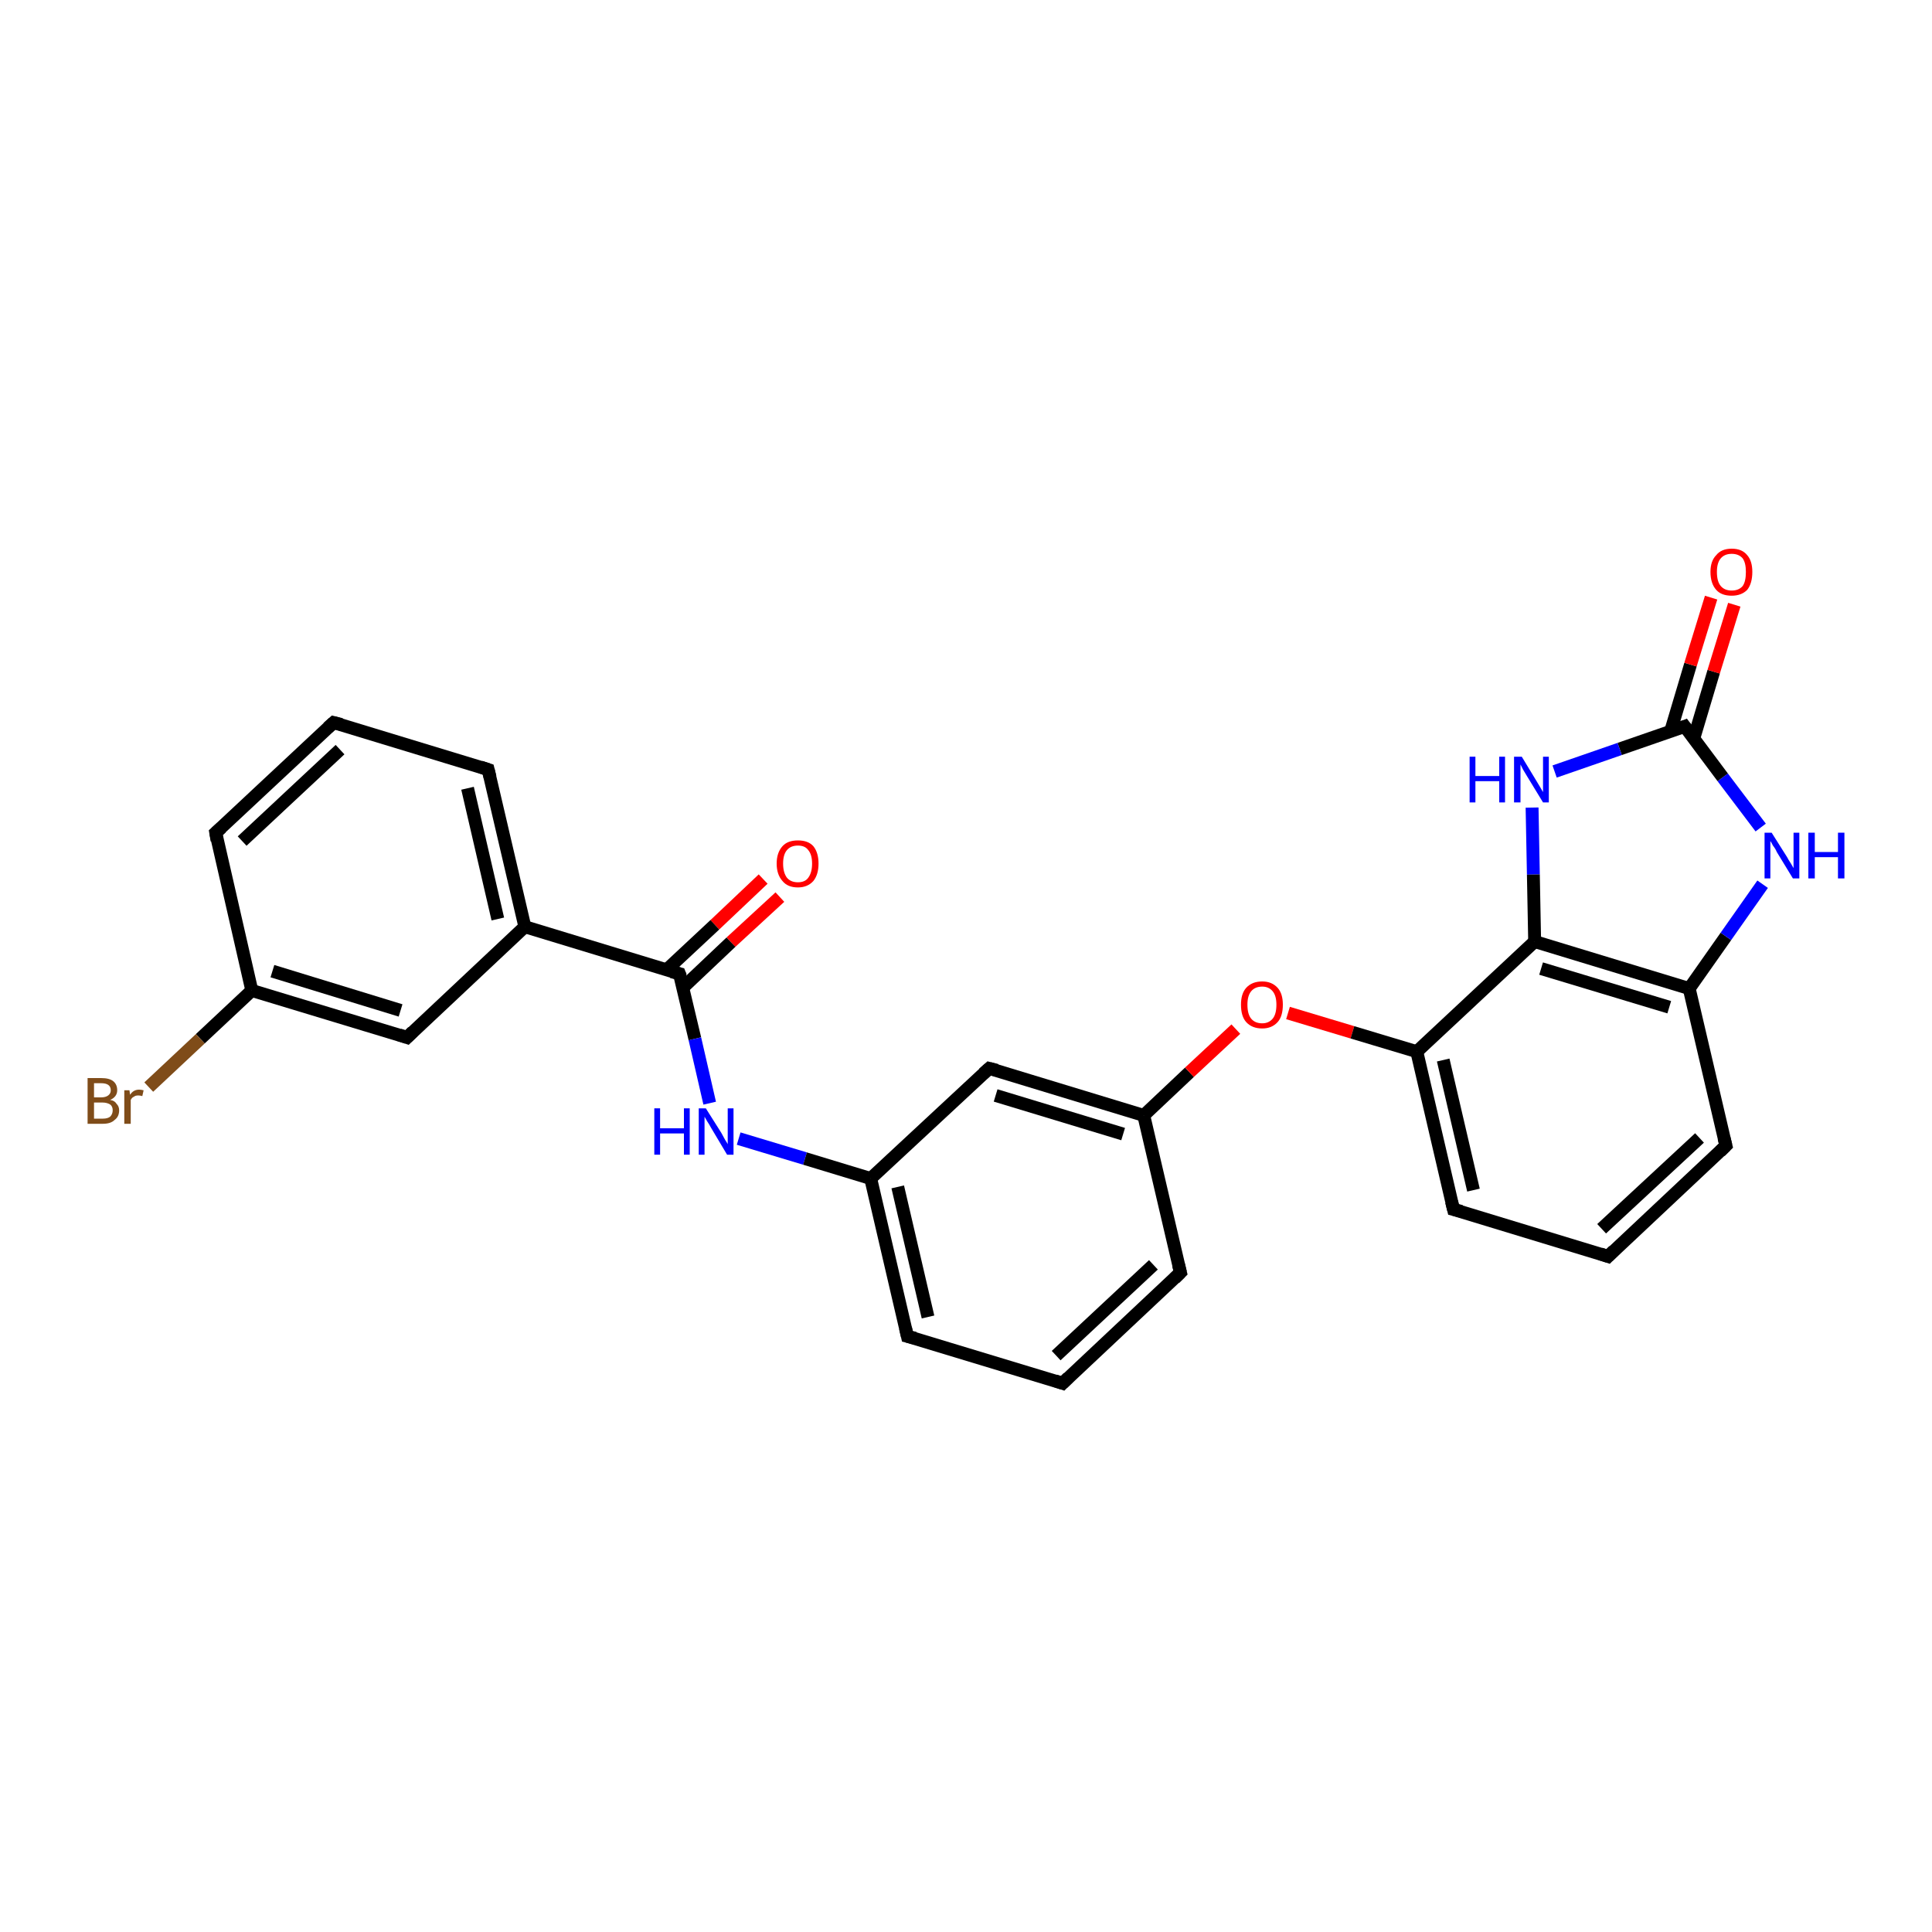 <?xml version='1.0' encoding='iso-8859-1'?>
<svg version='1.1' baseProfile='full'
              xmlns='http://www.w3.org/2000/svg'
                      xmlns:rdkit='http://www.rdkit.org/xml'
                      xmlns:xlink='http://www.w3.org/1999/xlink'
                  xml:space='preserve'
width='300px' height='300px' viewBox='0 0 300 300'>
<!-- END OF HEADER -->
<rect style='opacity:1.0;fill:#FFFFFF;stroke:none' width='300.0' height='300.0' x='0.0' y='0.0'> </rect>
<path class='bond-0 atom-0 atom-1' d='M 121.1,139.3 L 113.5,146.3' style='fill:none;fill-rule:evenodd;stroke:#FF0000;stroke-width:2.0px;stroke-linecap:butt;stroke-linejoin:miter;stroke-opacity:1' />
<path class='bond-0 atom-0 atom-1' d='M 113.5,146.3 L 106.0,153.4' style='fill:none;fill-rule:evenodd;stroke:#000000;stroke-width:2.0px;stroke-linecap:butt;stroke-linejoin:miter;stroke-opacity:1' />
<path class='bond-0 atom-0 atom-1' d='M 118.5,136.5 L 111.0,143.6' style='fill:none;fill-rule:evenodd;stroke:#FF0000;stroke-width:2.0px;stroke-linecap:butt;stroke-linejoin:miter;stroke-opacity:1' />
<path class='bond-0 atom-0 atom-1' d='M 111.0,143.6 L 103.5,150.6' style='fill:none;fill-rule:evenodd;stroke:#000000;stroke-width:2.0px;stroke-linecap:butt;stroke-linejoin:miter;stroke-opacity:1' />
<path class='bond-1 atom-1 atom-2' d='M 105.5,151.2 L 107.9,161.3' style='fill:none;fill-rule:evenodd;stroke:#000000;stroke-width:2.0px;stroke-linecap:butt;stroke-linejoin:miter;stroke-opacity:1' />
<path class='bond-1 atom-1 atom-2' d='M 107.9,161.3 L 110.2,171.3' style='fill:none;fill-rule:evenodd;stroke:#0000FF;stroke-width:2.0px;stroke-linecap:butt;stroke-linejoin:miter;stroke-opacity:1' />
<path class='bond-2 atom-2 atom-3' d='M 114.7,176.8 L 125.0,179.9' style='fill:none;fill-rule:evenodd;stroke:#0000FF;stroke-width:2.0px;stroke-linecap:butt;stroke-linejoin:miter;stroke-opacity:1' />
<path class='bond-2 atom-2 atom-3' d='M 125.0,179.9 L 135.2,183.0' style='fill:none;fill-rule:evenodd;stroke:#000000;stroke-width:2.0px;stroke-linecap:butt;stroke-linejoin:miter;stroke-opacity:1' />
<path class='bond-3 atom-3 atom-4' d='M 135.2,183.0 L 140.9,207.5' style='fill:none;fill-rule:evenodd;stroke:#000000;stroke-width:2.0px;stroke-linecap:butt;stroke-linejoin:miter;stroke-opacity:1' />
<path class='bond-3 atom-3 atom-4' d='M 139.4,184.3 L 144.1,204.5' style='fill:none;fill-rule:evenodd;stroke:#000000;stroke-width:2.0px;stroke-linecap:butt;stroke-linejoin:miter;stroke-opacity:1' />
<path class='bond-4 atom-4 atom-5' d='M 140.9,207.5 L 165.0,214.8' style='fill:none;fill-rule:evenodd;stroke:#000000;stroke-width:2.0px;stroke-linecap:butt;stroke-linejoin:miter;stroke-opacity:1' />
<path class='bond-5 atom-5 atom-6' d='M 165.0,214.8 L 183.3,197.6' style='fill:none;fill-rule:evenodd;stroke:#000000;stroke-width:2.0px;stroke-linecap:butt;stroke-linejoin:miter;stroke-opacity:1' />
<path class='bond-5 atom-5 atom-6' d='M 164.0,210.5 L 179.1,196.4' style='fill:none;fill-rule:evenodd;stroke:#000000;stroke-width:2.0px;stroke-linecap:butt;stroke-linejoin:miter;stroke-opacity:1' />
<path class='bond-6 atom-6 atom-7' d='M 183.3,197.6 L 177.6,173.2' style='fill:none;fill-rule:evenodd;stroke:#000000;stroke-width:2.0px;stroke-linecap:butt;stroke-linejoin:miter;stroke-opacity:1' />
<path class='bond-7 atom-7 atom-8' d='M 177.6,173.2 L 184.7,166.5' style='fill:none;fill-rule:evenodd;stroke:#000000;stroke-width:2.0px;stroke-linecap:butt;stroke-linejoin:miter;stroke-opacity:1' />
<path class='bond-7 atom-7 atom-8' d='M 184.7,166.5 L 191.9,159.8' style='fill:none;fill-rule:evenodd;stroke:#FF0000;stroke-width:2.0px;stroke-linecap:butt;stroke-linejoin:miter;stroke-opacity:1' />
<path class='bond-8 atom-8 atom-9' d='M 200.0,157.3 L 210.0,160.3' style='fill:none;fill-rule:evenodd;stroke:#FF0000;stroke-width:2.0px;stroke-linecap:butt;stroke-linejoin:miter;stroke-opacity:1' />
<path class='bond-8 atom-8 atom-9' d='M 210.0,160.3 L 220.0,163.3' style='fill:none;fill-rule:evenodd;stroke:#000000;stroke-width:2.0px;stroke-linecap:butt;stroke-linejoin:miter;stroke-opacity:1' />
<path class='bond-9 atom-9 atom-10' d='M 220.0,163.3 L 225.7,187.8' style='fill:none;fill-rule:evenodd;stroke:#000000;stroke-width:2.0px;stroke-linecap:butt;stroke-linejoin:miter;stroke-opacity:1' />
<path class='bond-9 atom-9 atom-10' d='M 224.1,164.6 L 228.8,184.8' style='fill:none;fill-rule:evenodd;stroke:#000000;stroke-width:2.0px;stroke-linecap:butt;stroke-linejoin:miter;stroke-opacity:1' />
<path class='bond-10 atom-10 atom-11' d='M 225.7,187.8 L 249.7,195.1' style='fill:none;fill-rule:evenodd;stroke:#000000;stroke-width:2.0px;stroke-linecap:butt;stroke-linejoin:miter;stroke-opacity:1' />
<path class='bond-11 atom-11 atom-12' d='M 249.7,195.1 L 268.0,177.9' style='fill:none;fill-rule:evenodd;stroke:#000000;stroke-width:2.0px;stroke-linecap:butt;stroke-linejoin:miter;stroke-opacity:1' />
<path class='bond-11 atom-11 atom-12' d='M 248.7,190.8 L 263.9,176.7' style='fill:none;fill-rule:evenodd;stroke:#000000;stroke-width:2.0px;stroke-linecap:butt;stroke-linejoin:miter;stroke-opacity:1' />
<path class='bond-12 atom-12 atom-13' d='M 268.0,177.9 L 262.3,153.5' style='fill:none;fill-rule:evenodd;stroke:#000000;stroke-width:2.0px;stroke-linecap:butt;stroke-linejoin:miter;stroke-opacity:1' />
<path class='bond-13 atom-13 atom-14' d='M 262.3,153.5 L 268.0,145.4' style='fill:none;fill-rule:evenodd;stroke:#000000;stroke-width:2.0px;stroke-linecap:butt;stroke-linejoin:miter;stroke-opacity:1' />
<path class='bond-13 atom-13 atom-14' d='M 268.0,145.4 L 273.7,137.3' style='fill:none;fill-rule:evenodd;stroke:#0000FF;stroke-width:2.0px;stroke-linecap:butt;stroke-linejoin:miter;stroke-opacity:1' />
<path class='bond-14 atom-14 atom-15' d='M 273.4,128.5 L 267.5,120.7' style='fill:none;fill-rule:evenodd;stroke:#0000FF;stroke-width:2.0px;stroke-linecap:butt;stroke-linejoin:miter;stroke-opacity:1' />
<path class='bond-14 atom-14 atom-15' d='M 267.5,120.7 L 261.6,112.8' style='fill:none;fill-rule:evenodd;stroke:#000000;stroke-width:2.0px;stroke-linecap:butt;stroke-linejoin:miter;stroke-opacity:1' />
<path class='bond-15 atom-15 atom-16' d='M 263.0,114.7 L 266.1,104.3' style='fill:none;fill-rule:evenodd;stroke:#000000;stroke-width:2.0px;stroke-linecap:butt;stroke-linejoin:miter;stroke-opacity:1' />
<path class='bond-15 atom-15 atom-16' d='M 266.1,104.3 L 269.3,93.9' style='fill:none;fill-rule:evenodd;stroke:#FF0000;stroke-width:2.0px;stroke-linecap:butt;stroke-linejoin:miter;stroke-opacity:1' />
<path class='bond-15 atom-15 atom-16' d='M 259.4,113.6 L 262.5,103.2' style='fill:none;fill-rule:evenodd;stroke:#000000;stroke-width:2.0px;stroke-linecap:butt;stroke-linejoin:miter;stroke-opacity:1' />
<path class='bond-15 atom-15 atom-16' d='M 262.5,103.2 L 265.7,92.8' style='fill:none;fill-rule:evenodd;stroke:#FF0000;stroke-width:2.0px;stroke-linecap:butt;stroke-linejoin:miter;stroke-opacity:1' />
<path class='bond-16 atom-15 atom-17' d='M 261.6,112.8 L 251.5,116.3' style='fill:none;fill-rule:evenodd;stroke:#000000;stroke-width:2.0px;stroke-linecap:butt;stroke-linejoin:miter;stroke-opacity:1' />
<path class='bond-16 atom-15 atom-17' d='M 251.5,116.3 L 241.4,119.8' style='fill:none;fill-rule:evenodd;stroke:#0000FF;stroke-width:2.0px;stroke-linecap:butt;stroke-linejoin:miter;stroke-opacity:1' />
<path class='bond-17 atom-17 atom-18' d='M 237.9,125.4 L 238.1,135.8' style='fill:none;fill-rule:evenodd;stroke:#0000FF;stroke-width:2.0px;stroke-linecap:butt;stroke-linejoin:miter;stroke-opacity:1' />
<path class='bond-17 atom-17 atom-18' d='M 238.1,135.8 L 238.3,146.2' style='fill:none;fill-rule:evenodd;stroke:#000000;stroke-width:2.0px;stroke-linecap:butt;stroke-linejoin:miter;stroke-opacity:1' />
<path class='bond-18 atom-7 atom-19' d='M 177.6,173.2 L 153.6,165.9' style='fill:none;fill-rule:evenodd;stroke:#000000;stroke-width:2.0px;stroke-linecap:butt;stroke-linejoin:miter;stroke-opacity:1' />
<path class='bond-18 atom-7 atom-19' d='M 174.4,176.1 L 154.6,170.1' style='fill:none;fill-rule:evenodd;stroke:#000000;stroke-width:2.0px;stroke-linecap:butt;stroke-linejoin:miter;stroke-opacity:1' />
<path class='bond-19 atom-1 atom-20' d='M 105.5,151.2 L 81.5,143.9' style='fill:none;fill-rule:evenodd;stroke:#000000;stroke-width:2.0px;stroke-linecap:butt;stroke-linejoin:miter;stroke-opacity:1' />
<path class='bond-20 atom-20 atom-21' d='M 81.5,143.9 L 75.8,119.5' style='fill:none;fill-rule:evenodd;stroke:#000000;stroke-width:2.0px;stroke-linecap:butt;stroke-linejoin:miter;stroke-opacity:1' />
<path class='bond-20 atom-20 atom-21' d='M 77.3,142.7 L 72.6,122.4' style='fill:none;fill-rule:evenodd;stroke:#000000;stroke-width:2.0px;stroke-linecap:butt;stroke-linejoin:miter;stroke-opacity:1' />
<path class='bond-21 atom-21 atom-22' d='M 75.8,119.5 L 51.8,112.2' style='fill:none;fill-rule:evenodd;stroke:#000000;stroke-width:2.0px;stroke-linecap:butt;stroke-linejoin:miter;stroke-opacity:1' />
<path class='bond-22 atom-22 atom-23' d='M 51.8,112.2 L 33.5,129.3' style='fill:none;fill-rule:evenodd;stroke:#000000;stroke-width:2.0px;stroke-linecap:butt;stroke-linejoin:miter;stroke-opacity:1' />
<path class='bond-22 atom-22 atom-23' d='M 52.8,116.4 L 37.6,130.6' style='fill:none;fill-rule:evenodd;stroke:#000000;stroke-width:2.0px;stroke-linecap:butt;stroke-linejoin:miter;stroke-opacity:1' />
<path class='bond-23 atom-23 atom-24' d='M 33.5,129.3 L 39.1,153.8' style='fill:none;fill-rule:evenodd;stroke:#000000;stroke-width:2.0px;stroke-linecap:butt;stroke-linejoin:miter;stroke-opacity:1' />
<path class='bond-24 atom-24 atom-25' d='M 39.1,153.8 L 31.1,161.3' style='fill:none;fill-rule:evenodd;stroke:#000000;stroke-width:2.0px;stroke-linecap:butt;stroke-linejoin:miter;stroke-opacity:1' />
<path class='bond-24 atom-24 atom-25' d='M 31.1,161.3 L 23.1,168.8' style='fill:none;fill-rule:evenodd;stroke:#7F4C19;stroke-width:2.0px;stroke-linecap:butt;stroke-linejoin:miter;stroke-opacity:1' />
<path class='bond-25 atom-24 atom-26' d='M 39.1,153.8 L 63.2,161.1' style='fill:none;fill-rule:evenodd;stroke:#000000;stroke-width:2.0px;stroke-linecap:butt;stroke-linejoin:miter;stroke-opacity:1' />
<path class='bond-25 atom-24 atom-26' d='M 42.3,150.8 L 62.2,156.9' style='fill:none;fill-rule:evenodd;stroke:#000000;stroke-width:2.0px;stroke-linecap:butt;stroke-linejoin:miter;stroke-opacity:1' />
<path class='bond-26 atom-19 atom-3' d='M 153.6,165.9 L 135.2,183.0' style='fill:none;fill-rule:evenodd;stroke:#000000;stroke-width:2.0px;stroke-linecap:butt;stroke-linejoin:miter;stroke-opacity:1' />
<path class='bond-27 atom-26 atom-20' d='M 63.2,161.1 L 81.5,143.9' style='fill:none;fill-rule:evenodd;stroke:#000000;stroke-width:2.0px;stroke-linecap:butt;stroke-linejoin:miter;stroke-opacity:1' />
<path class='bond-28 atom-18 atom-9' d='M 238.3,146.2 L 220.0,163.3' style='fill:none;fill-rule:evenodd;stroke:#000000;stroke-width:2.0px;stroke-linecap:butt;stroke-linejoin:miter;stroke-opacity:1' />
<path class='bond-29 atom-18 atom-13' d='M 238.3,146.2 L 262.3,153.5' style='fill:none;fill-rule:evenodd;stroke:#000000;stroke-width:2.0px;stroke-linecap:butt;stroke-linejoin:miter;stroke-opacity:1' />
<path class='bond-29 atom-18 atom-13' d='M 239.3,150.4 L 259.2,156.4' style='fill:none;fill-rule:evenodd;stroke:#000000;stroke-width:2.0px;stroke-linecap:butt;stroke-linejoin:miter;stroke-opacity:1' />
<path d='M 105.7,151.7 L 105.5,151.2 L 104.3,150.9' style='fill:none;stroke:#000000;stroke-width:2.0px;stroke-linecap:butt;stroke-linejoin:miter;stroke-opacity:1;' />
<path d='M 140.6,206.2 L 140.9,207.5 L 142.1,207.8' style='fill:none;stroke:#000000;stroke-width:2.0px;stroke-linecap:butt;stroke-linejoin:miter;stroke-opacity:1;' />
<path d='M 163.8,214.4 L 165.0,214.8 L 165.9,213.9' style='fill:none;stroke:#000000;stroke-width:2.0px;stroke-linecap:butt;stroke-linejoin:miter;stroke-opacity:1;' />
<path d='M 182.4,198.5 L 183.3,197.6 L 183.0,196.4' style='fill:none;stroke:#000000;stroke-width:2.0px;stroke-linecap:butt;stroke-linejoin:miter;stroke-opacity:1;' />
<path d='M 225.4,186.6 L 225.7,187.8 L 226.9,188.1' style='fill:none;stroke:#000000;stroke-width:2.0px;stroke-linecap:butt;stroke-linejoin:miter;stroke-opacity:1;' />
<path d='M 248.5,194.7 L 249.7,195.1 L 250.6,194.2' style='fill:none;stroke:#000000;stroke-width:2.0px;stroke-linecap:butt;stroke-linejoin:miter;stroke-opacity:1;' />
<path d='M 267.1,178.8 L 268.0,177.9 L 267.7,176.7' style='fill:none;stroke:#000000;stroke-width:2.0px;stroke-linecap:butt;stroke-linejoin:miter;stroke-opacity:1;' />
<path d='M 261.9,113.2 L 261.6,112.8 L 261.1,113.0' style='fill:none;stroke:#000000;stroke-width:2.0px;stroke-linecap:butt;stroke-linejoin:miter;stroke-opacity:1;' />
<path d='M 154.8,166.2 L 153.6,165.9 L 152.7,166.7' style='fill:none;stroke:#000000;stroke-width:2.0px;stroke-linecap:butt;stroke-linejoin:miter;stroke-opacity:1;' />
<path d='M 76.1,120.7 L 75.8,119.5 L 74.6,119.1' style='fill:none;stroke:#000000;stroke-width:2.0px;stroke-linecap:butt;stroke-linejoin:miter;stroke-opacity:1;' />
<path d='M 53.0,112.5 L 51.8,112.2 L 50.9,113.0' style='fill:none;stroke:#000000;stroke-width:2.0px;stroke-linecap:butt;stroke-linejoin:miter;stroke-opacity:1;' />
<path d='M 34.4,128.5 L 33.5,129.3 L 33.7,130.5' style='fill:none;stroke:#000000;stroke-width:2.0px;stroke-linecap:butt;stroke-linejoin:miter;stroke-opacity:1;' />
<path d='M 62.0,160.7 L 63.2,161.1 L 64.1,160.2' style='fill:none;stroke:#000000;stroke-width:2.0px;stroke-linecap:butt;stroke-linejoin:miter;stroke-opacity:1;' />
<path class='atom-0' d='M 120.6 134.1
Q 120.6 132.4, 121.5 131.4
Q 122.3 130.5, 123.9 130.5
Q 125.5 130.5, 126.3 131.4
Q 127.1 132.4, 127.1 134.1
Q 127.1 135.8, 126.3 136.8
Q 125.4 137.8, 123.9 137.8
Q 122.3 137.8, 121.5 136.8
Q 120.6 135.8, 120.6 134.1
M 123.9 137.0
Q 125.0 137.0, 125.5 136.3
Q 126.1 135.5, 126.1 134.1
Q 126.1 132.7, 125.5 132.0
Q 125.0 131.3, 123.9 131.3
Q 122.8 131.3, 122.2 132.0
Q 121.6 132.7, 121.6 134.1
Q 121.6 135.5, 122.2 136.3
Q 122.8 137.0, 123.9 137.0
' fill='#FF0000'/>
<path class='atom-2' d='M 101.6 172.1
L 102.5 172.1
L 102.5 175.2
L 106.2 175.2
L 106.2 172.1
L 107.1 172.1
L 107.1 179.3
L 106.2 179.3
L 106.2 176.0
L 102.5 176.0
L 102.5 179.3
L 101.6 179.3
L 101.6 172.1
' fill='#0000FF'/>
<path class='atom-2' d='M 109.6 172.1
L 112.0 175.9
Q 112.2 176.3, 112.6 177.0
Q 113.0 177.6, 113.0 177.7
L 113.0 172.1
L 113.9 172.1
L 113.9 179.3
L 112.9 179.3
L 110.4 175.1
Q 110.2 174.7, 109.8 174.1
Q 109.5 173.6, 109.4 173.4
L 109.4 179.3
L 108.5 179.3
L 108.5 172.1
L 109.6 172.1
' fill='#0000FF'/>
<path class='atom-8' d='M 192.7 156.0
Q 192.7 154.3, 193.5 153.4
Q 194.4 152.4, 196.0 152.4
Q 197.5 152.4, 198.4 153.4
Q 199.2 154.3, 199.2 156.0
Q 199.2 157.8, 198.4 158.7
Q 197.5 159.7, 196.0 159.7
Q 194.4 159.7, 193.5 158.7
Q 192.7 157.8, 192.7 156.0
M 196.0 158.9
Q 197.0 158.9, 197.6 158.2
Q 198.2 157.5, 198.2 156.0
Q 198.2 154.6, 197.6 153.9
Q 197.0 153.2, 196.0 153.2
Q 194.9 153.2, 194.3 153.9
Q 193.7 154.6, 193.7 156.0
Q 193.7 157.5, 194.3 158.2
Q 194.9 158.9, 196.0 158.9
' fill='#FF0000'/>
<path class='atom-14' d='M 275.1 129.3
L 277.5 133.1
Q 277.7 133.5, 278.1 134.1
Q 278.5 134.8, 278.5 134.8
L 278.5 129.3
L 279.4 129.3
L 279.4 136.4
L 278.4 136.4
L 275.9 132.3
Q 275.7 131.8, 275.3 131.3
Q 275.0 130.7, 274.9 130.6
L 274.9 136.4
L 274.0 136.4
L 274.0 129.3
L 275.1 129.3
' fill='#0000FF'/>
<path class='atom-14' d='M 280.8 129.3
L 281.8 129.3
L 281.8 132.3
L 285.4 132.3
L 285.4 129.3
L 286.4 129.3
L 286.4 136.4
L 285.4 136.4
L 285.4 133.1
L 281.8 133.1
L 281.8 136.4
L 280.8 136.4
L 280.8 129.3
' fill='#0000FF'/>
<path class='atom-16' d='M 265.6 88.8
Q 265.6 87.1, 266.5 86.2
Q 267.3 85.2, 268.9 85.2
Q 270.5 85.2, 271.3 86.2
Q 272.1 87.1, 272.1 88.8
Q 272.1 90.6, 271.3 91.6
Q 270.4 92.5, 268.9 92.5
Q 267.3 92.5, 266.5 91.6
Q 265.6 90.6, 265.6 88.8
M 268.9 91.7
Q 270.0 91.7, 270.6 91.0
Q 271.1 90.3, 271.1 88.8
Q 271.1 87.4, 270.6 86.7
Q 270.0 86.0, 268.9 86.0
Q 267.8 86.0, 267.2 86.7
Q 266.6 87.4, 266.6 88.8
Q 266.6 90.3, 267.2 91.0
Q 267.8 91.7, 268.9 91.7
' fill='#FF0000'/>
<path class='atom-17' d='M 228.2 117.5
L 229.1 117.5
L 229.1 120.5
L 232.8 120.5
L 232.8 117.5
L 233.7 117.5
L 233.7 124.6
L 232.8 124.6
L 232.8 121.3
L 229.1 121.3
L 229.1 124.6
L 228.2 124.6
L 228.2 117.5
' fill='#0000FF'/>
<path class='atom-17' d='M 236.3 117.5
L 238.6 121.3
Q 238.8 121.6, 239.2 122.3
Q 239.6 123.0, 239.6 123.0
L 239.6 117.5
L 240.5 117.5
L 240.5 124.6
L 239.6 124.6
L 237.1 120.5
Q 236.8 120.0, 236.5 119.5
Q 236.2 118.9, 236.1 118.7
L 236.1 124.6
L 235.1 124.6
L 235.1 117.5
L 236.3 117.5
' fill='#0000FF'/>
<path class='atom-25' d='M 17.1 170.8
Q 17.8 170.9, 18.1 171.4
Q 18.5 171.8, 18.5 172.4
Q 18.5 173.4, 17.8 173.9
Q 17.2 174.5, 16.0 174.5
L 13.6 174.5
L 13.6 167.4
L 15.7 167.4
Q 17.0 167.4, 17.6 167.9
Q 18.2 168.4, 18.2 169.3
Q 18.2 170.3, 17.1 170.8
M 14.6 168.2
L 14.6 170.4
L 15.7 170.4
Q 16.4 170.4, 16.8 170.1
Q 17.2 169.8, 17.2 169.3
Q 17.2 168.2, 15.7 168.2
L 14.6 168.2
M 16.0 173.7
Q 16.7 173.7, 17.1 173.4
Q 17.5 173.0, 17.5 172.4
Q 17.5 171.8, 17.1 171.5
Q 16.6 171.2, 15.9 171.2
L 14.6 171.2
L 14.6 173.7
L 16.0 173.7
' fill='#7F4C19'/>
<path class='atom-25' d='M 20.1 169.3
L 20.2 170.0
Q 20.7 169.2, 21.6 169.2
Q 21.9 169.2, 22.3 169.3
L 22.1 170.2
Q 21.7 170.1, 21.5 170.1
Q 21.0 170.1, 20.8 170.3
Q 20.5 170.4, 20.3 170.8
L 20.3 174.5
L 19.3 174.5
L 19.3 169.3
L 20.1 169.3
' fill='#7F4C19'/>
</svg>
